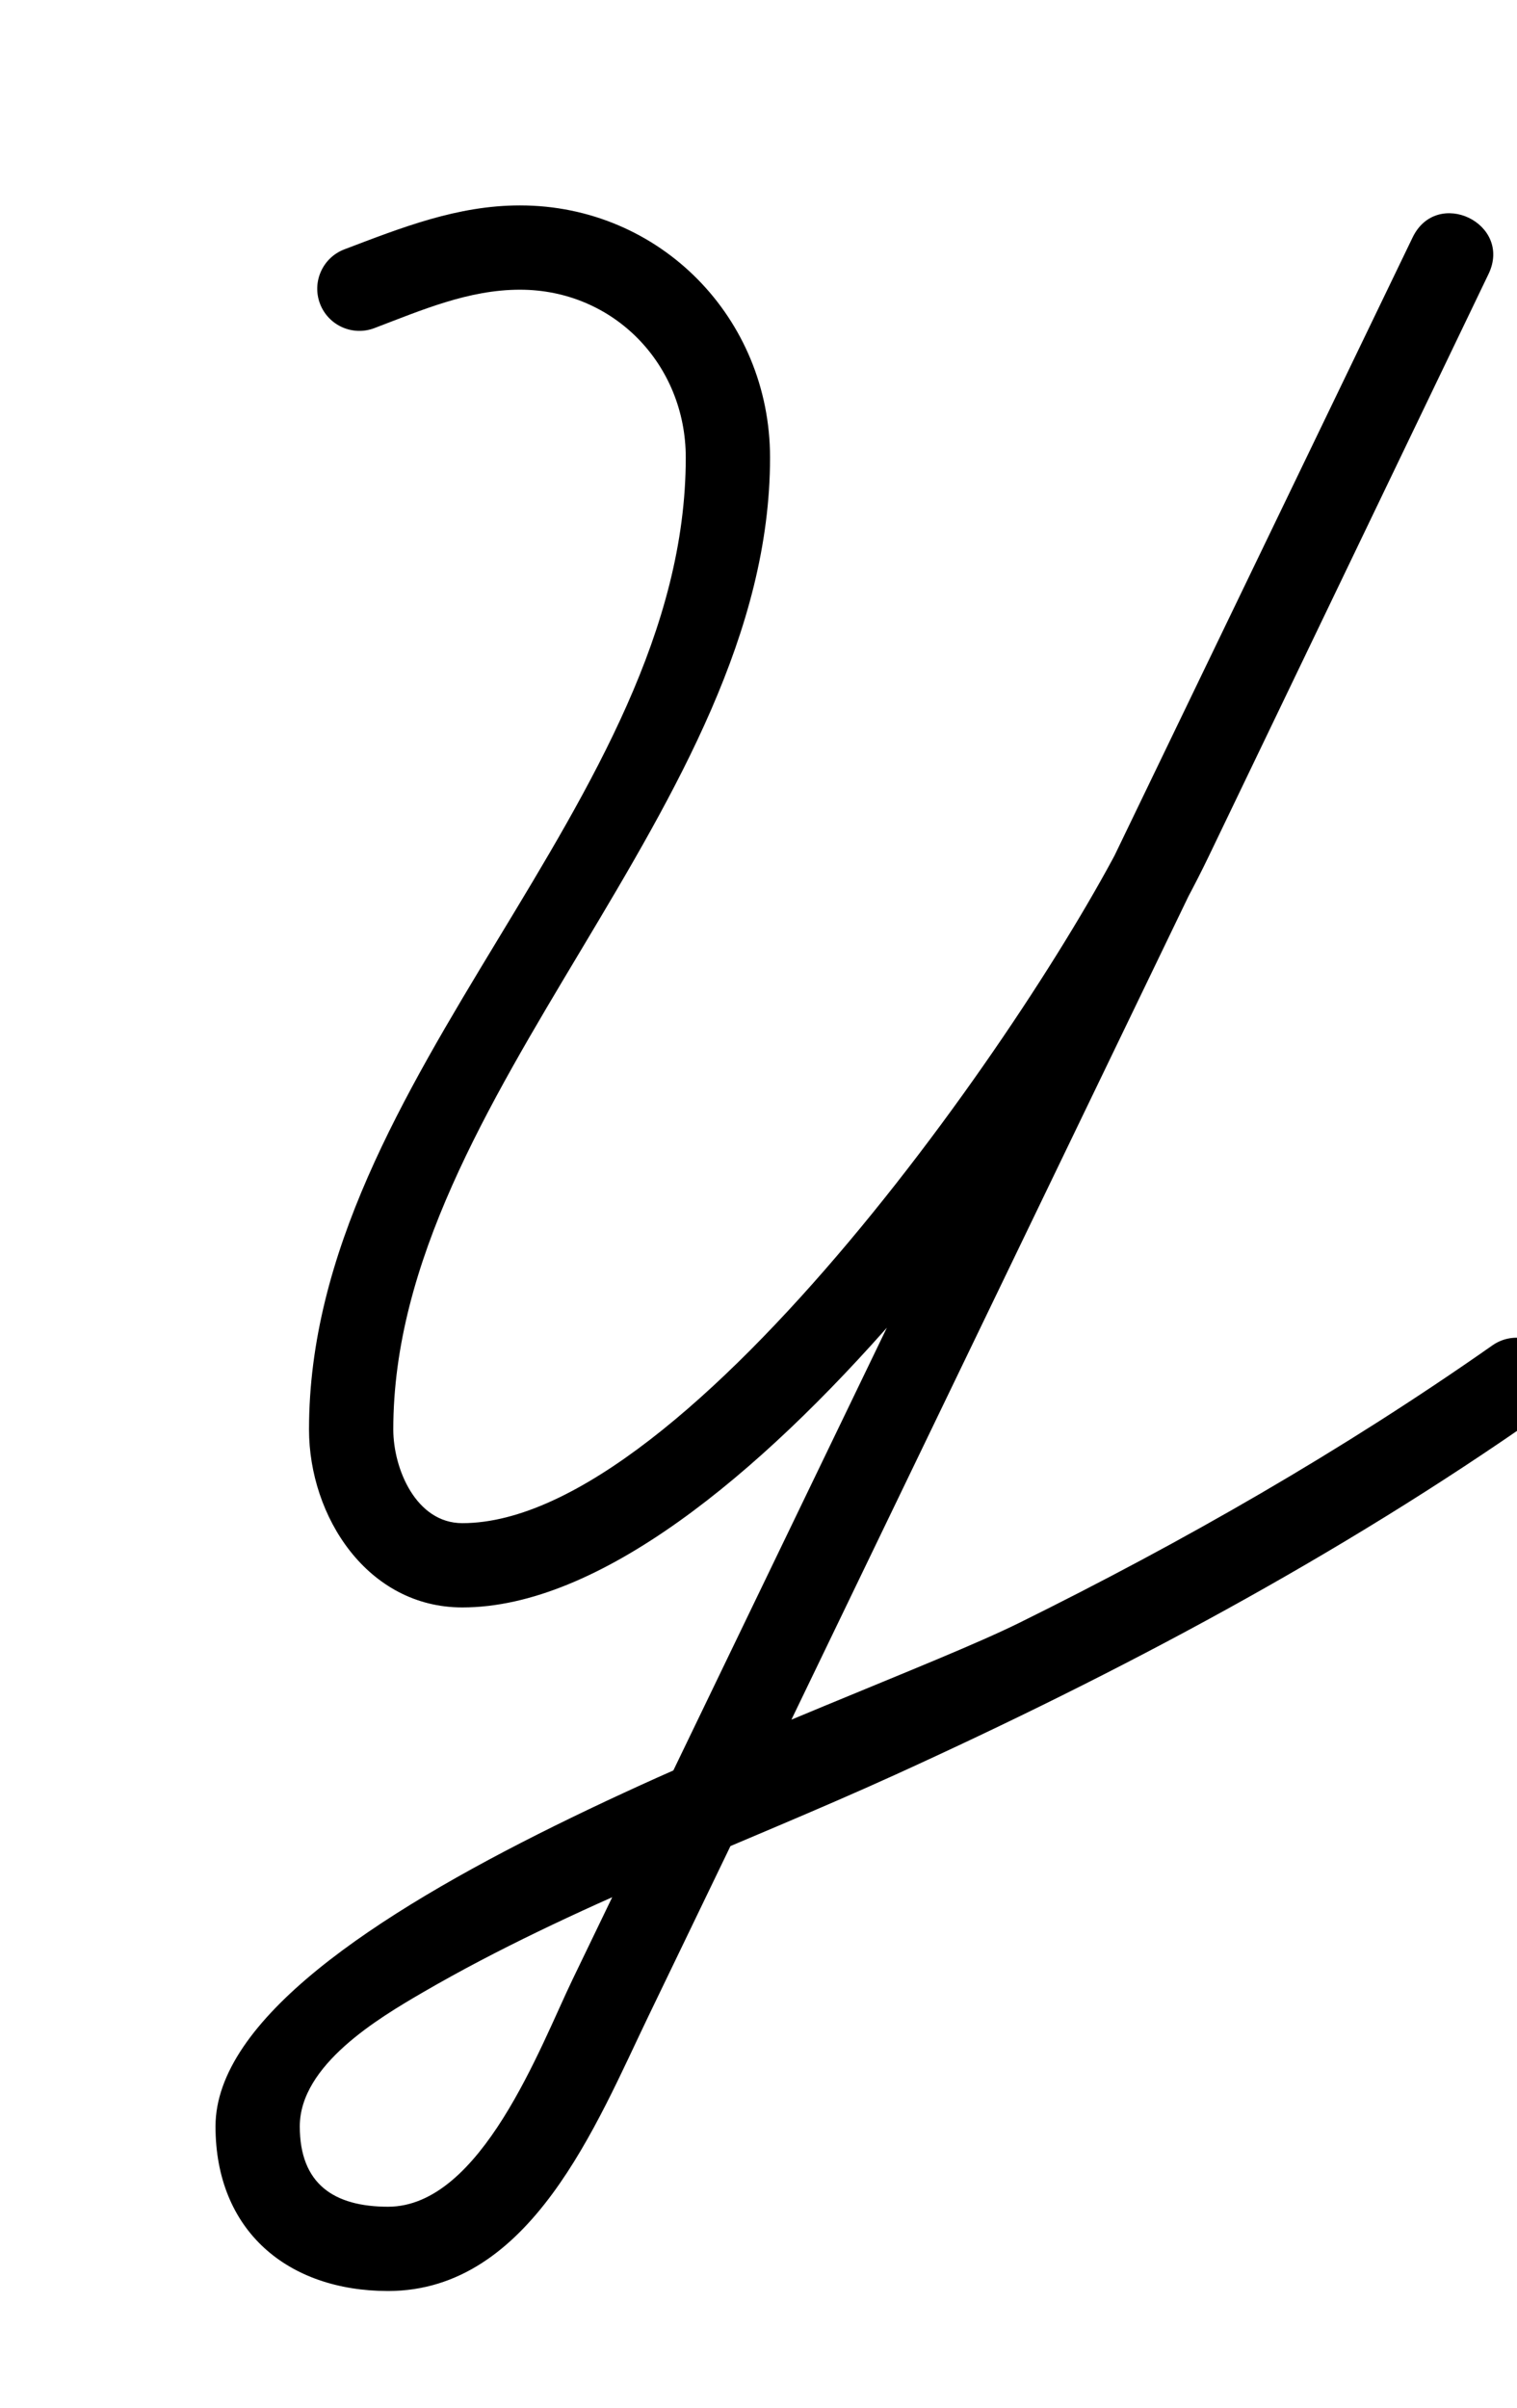 <?xml version="1.0" encoding="UTF-8"?>
<svg xmlns="http://www.w3.org/2000/svg" xmlns:inkscape="http://www.inkscape.org/namespaces/inkscape" xmlns:sodipodi="http://sodipodi.sourceforge.net/DTD/sodipodi-0.dtd" xmlns:svg="http://www.w3.org/2000/svg" version="1.1" viewBox="0 -350 630 1000">
    <sodipodi:namedview pagecolor="#ffffff" bordercolor="#666666" borderopacity="1.0" showgrid="true">
        <inkscape:grid id="grid№1" type="xygrid" dotted="false" enabled="true" visible="true" empspacing="10" />
        <sodipodi:guide id="baseline" position="0.00,350.00" orientation="0.00,1.00" />
    </sodipodi:namedview>
    <g id="glyph">
        <path d="M 155.466 -213.742C 155.466 -213.742 155.466 -213.742 155.466 -213.742C 175.062 -221.187 194.557 -229.7 215.939 -229.7C 254.894 -229.7 284.795 -198.687 284.795 -159.99C 284.795 -16.81 128.33 96.754 128.33 243.569C 128.33 279.79 152.663 317.5 192 317.5C 305.072 317.5 457.317 98.521 501.892 5.765C 540.652 -74.89 579.412 -155.545 618.172 -236.2C 623.222 -246.708 617.87 -255.754 609.99 -259.548C 602.11 -263.342 591.701 -261.883 586.636 -251.382C 470.357 -10.272 354.077 230.838 237.797 471.948C 224.392 499.745 199.9 566.291 161.189 566.359C 161.189 566.359 161.197 566.359 161.205 566.359C 161.212 566.359 161.22 566.359 161.22 566.359C 138.654 566.359 124.5 556.887 124.5 533C 124.5 507.552 156.933 488.19 175.848 477.208C 237.547 441.386 306.907 416.504 371.817 386.96C 465.205 344.454 555.773 296.332 639.89 237.327C 647.802 231.776 649.717 220.863 644.167 212.95C 638.616 205.038 627.703 203.123 619.79 208.673C 619.79 208.673 619.79 208.673 619.79 208.673C 557.52 252.354 491.46 290.198 423.309 323.886C 353.92 358.186 89.5 444.665 89.5 533C 89.5 576.346 119.475 601.359 161.22 601.359C 161.22 601.359 161.228 601.359 161.235 601.359C 161.243 601.359 161.251 601.359 161.251 601.359C 220.443 601.255 247.731 531.922 269.323 487.152C 385.602 246.042 501.882 4.932 618.162 -236.178C 623.226 -246.679 617.867 -255.729 609.979 -259.526C 602.092 -263.323 591.676 -261.868 586.626 -251.36C 547.866 -170.705 509.106 -90.05 470.346 -9.395C 432.947 68.427 286.158 282.5 192 282.5C 172.778 282.5 163.33 259.939 163.33 243.569C 163.33 104.679 319.795 -15.052 319.795 -159.99C 319.795 -217.918 274.132 -264.7 215.939 -264.7C 189.949 -264.7 166.836 -255.503 143.034 -246.46C 134 -243.027 129.458 -232.92 132.891 -223.886C 136.324 -214.851 146.431 -210.309 155.466 -213.742Z" />
    </g>
</svg>
